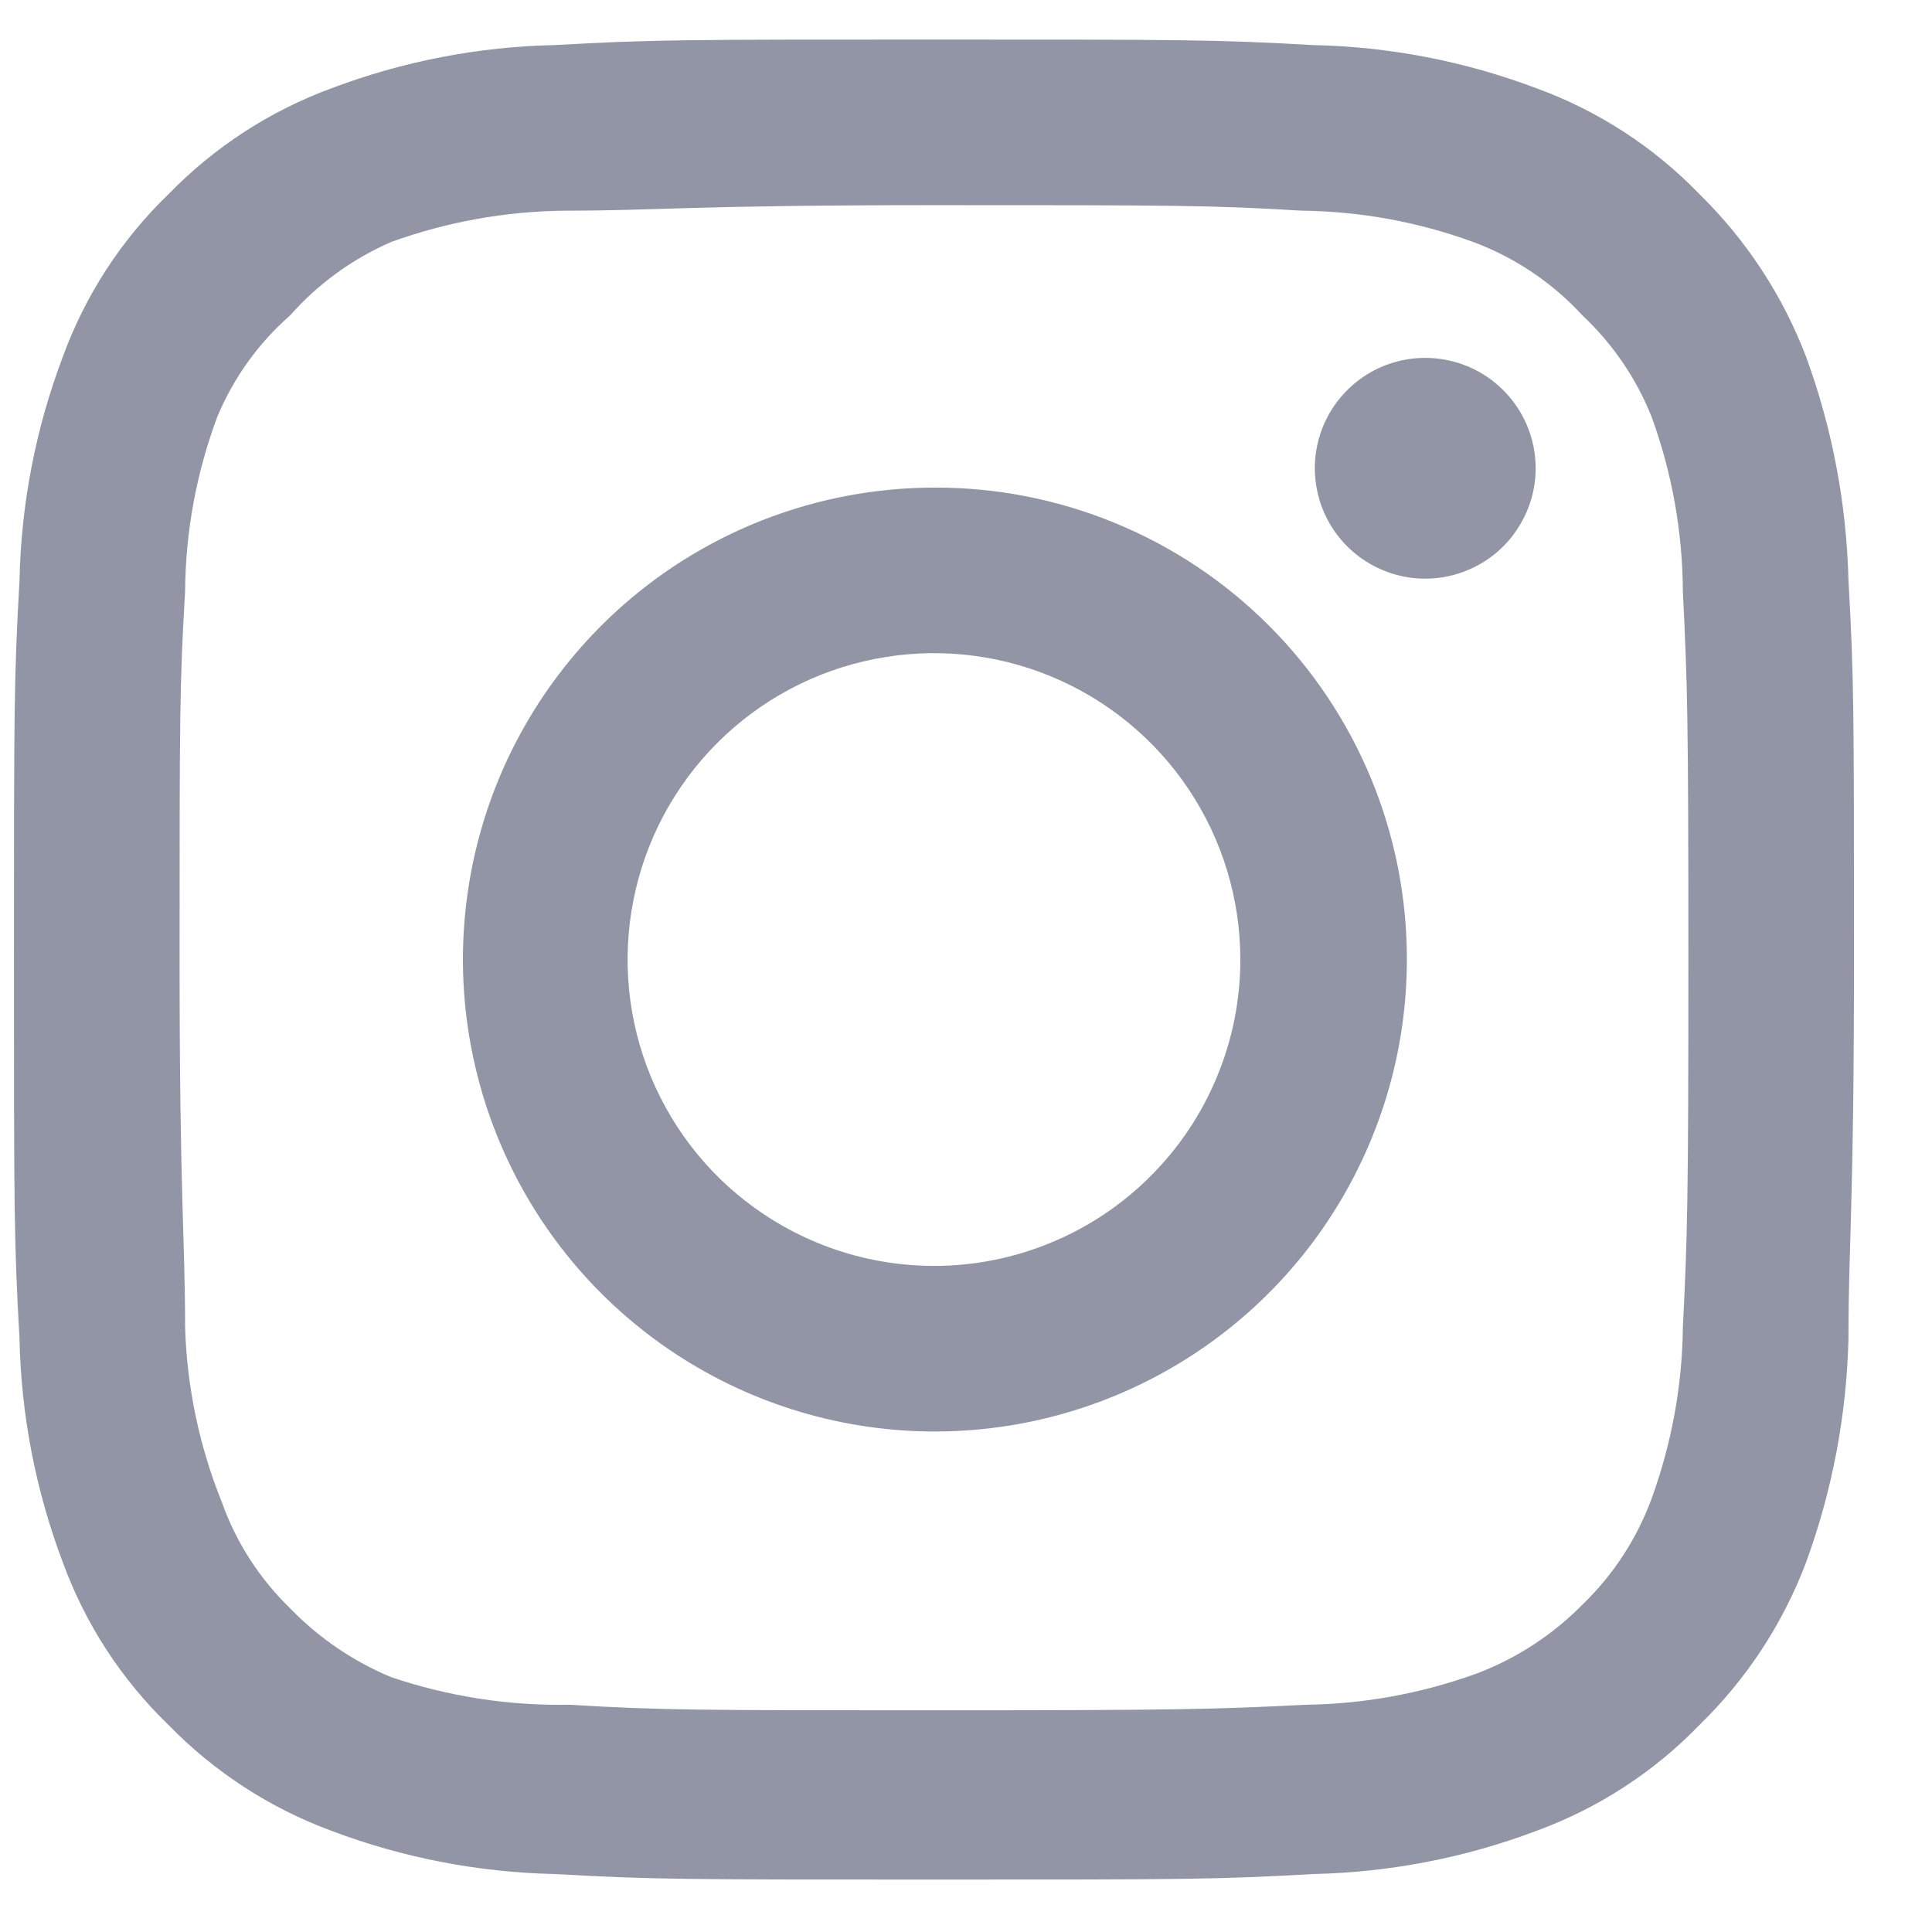 <svg width="21" height="21" viewBox="0 0 21 21" fill="none" xmlns="http://www.w3.org/2000/svg">
<path d="M15.492 3.89C15.254 3.89 15.022 3.96 14.825 4.092C14.628 4.224 14.474 4.411 14.383 4.63C14.292 4.85 14.268 5.091 14.315 5.324C14.361 5.557 14.475 5.77 14.643 5.938C14.811 6.106 15.025 6.22 15.258 6.267C15.49 6.313 15.732 6.289 15.951 6.198C16.17 6.108 16.358 5.954 16.489 5.756C16.621 5.559 16.692 5.327 16.692 5.09C16.692 4.771 16.565 4.466 16.34 4.241C16.115 4.016 15.81 3.89 15.492 3.89ZM20.092 6.31C20.072 5.48 19.917 4.659 19.632 3.88C19.378 3.213 18.982 2.609 18.472 2.11C17.977 1.597 17.371 1.204 16.702 0.96C15.924 0.666 15.103 0.507 14.272 0.49C13.212 0.43 12.872 0.43 10.152 0.43C7.432 0.43 7.092 0.43 6.032 0.49C5.201 0.507 4.379 0.666 3.602 0.96C2.933 1.206 2.329 1.599 1.832 2.11C1.319 2.605 0.926 3.21 0.682 3.88C0.388 4.657 0.229 5.479 0.212 6.31C0.152 7.37 0.152 7.71 0.152 10.43C0.152 13.15 0.152 13.49 0.212 14.55C0.229 15.38 0.388 16.202 0.682 16.98C0.926 17.649 1.319 18.255 1.832 18.75C2.329 19.26 2.933 19.653 3.602 19.9C4.379 20.194 5.201 20.352 6.032 20.37C7.092 20.43 7.432 20.43 10.152 20.43C12.872 20.43 13.212 20.43 14.272 20.37C15.103 20.352 15.924 20.194 16.702 19.9C17.371 19.655 17.977 19.262 18.472 18.75C18.984 18.252 19.38 17.648 19.632 16.98C19.917 16.2 20.072 15.379 20.092 14.55C20.092 13.49 20.152 13.15 20.152 10.43C20.152 7.71 20.152 7.37 20.092 6.31ZM18.292 14.43C18.285 15.065 18.169 15.693 17.952 16.29C17.792 16.725 17.536 17.118 17.202 17.44C16.877 17.77 16.485 18.026 16.052 18.19C15.455 18.407 14.826 18.522 14.192 18.53C13.192 18.58 12.822 18.59 10.192 18.59C7.562 18.59 7.192 18.59 6.192 18.53C5.533 18.542 4.876 18.441 4.252 18.23C3.838 18.058 3.463 17.802 3.152 17.48C2.82 17.158 2.567 16.765 2.412 16.33C2.168 15.725 2.032 15.082 2.012 14.43C2.012 13.43 1.952 13.06 1.952 10.43C1.952 7.8 1.952 7.43 2.012 6.43C2.016 5.781 2.135 5.138 2.362 4.53C2.538 4.108 2.808 3.731 3.152 3.43C3.456 3.086 3.831 2.813 4.252 2.63C4.861 2.41 5.504 2.295 6.152 2.29C7.152 2.29 7.522 2.23 10.152 2.23C12.782 2.23 13.152 2.23 14.152 2.29C14.787 2.297 15.415 2.412 16.012 2.63C16.466 2.798 16.874 3.073 17.202 3.43C17.529 3.737 17.785 4.112 17.952 4.53C18.174 5.139 18.289 5.781 18.292 6.43C18.342 7.43 18.352 7.8 18.352 10.43C18.352 13.06 18.342 13.43 18.292 14.43ZM10.152 5.3C9.138 5.302 8.147 5.604 7.304 6.169C6.462 6.734 5.806 7.536 5.419 8.473C5.033 9.411 4.932 10.442 5.132 11.437C5.331 12.431 5.82 13.344 6.538 14.061C7.256 14.777 8.17 15.265 9.165 15.462C10.159 15.659 11.19 15.557 12.127 15.168C13.064 14.78 13.865 14.122 14.428 13.279C14.991 12.435 15.292 11.444 15.292 10.43C15.293 9.755 15.161 9.086 14.903 8.463C14.645 7.839 14.266 7.272 13.789 6.796C13.311 6.319 12.744 5.941 12.12 5.685C11.495 5.428 10.827 5.297 10.152 5.3ZM10.152 13.76C9.493 13.76 8.849 13.564 8.302 13.198C7.754 12.833 7.327 12.312 7.075 11.704C6.823 11.095 6.757 10.426 6.886 9.78C7.014 9.134 7.331 8.541 7.797 8.075C8.263 7.609 8.856 7.292 9.502 7.164C10.148 7.035 10.818 7.101 11.426 7.353C12.034 7.605 12.555 8.032 12.921 8.58C13.286 9.127 13.482 9.771 13.482 10.43C13.482 10.867 13.396 11.3 13.228 11.704C13.061 12.108 12.816 12.475 12.506 12.784C12.197 13.094 11.83 13.339 11.426 13.506C11.022 13.674 10.589 13.76 10.152 13.76Z" fill="#9295A6"/>
</svg>
